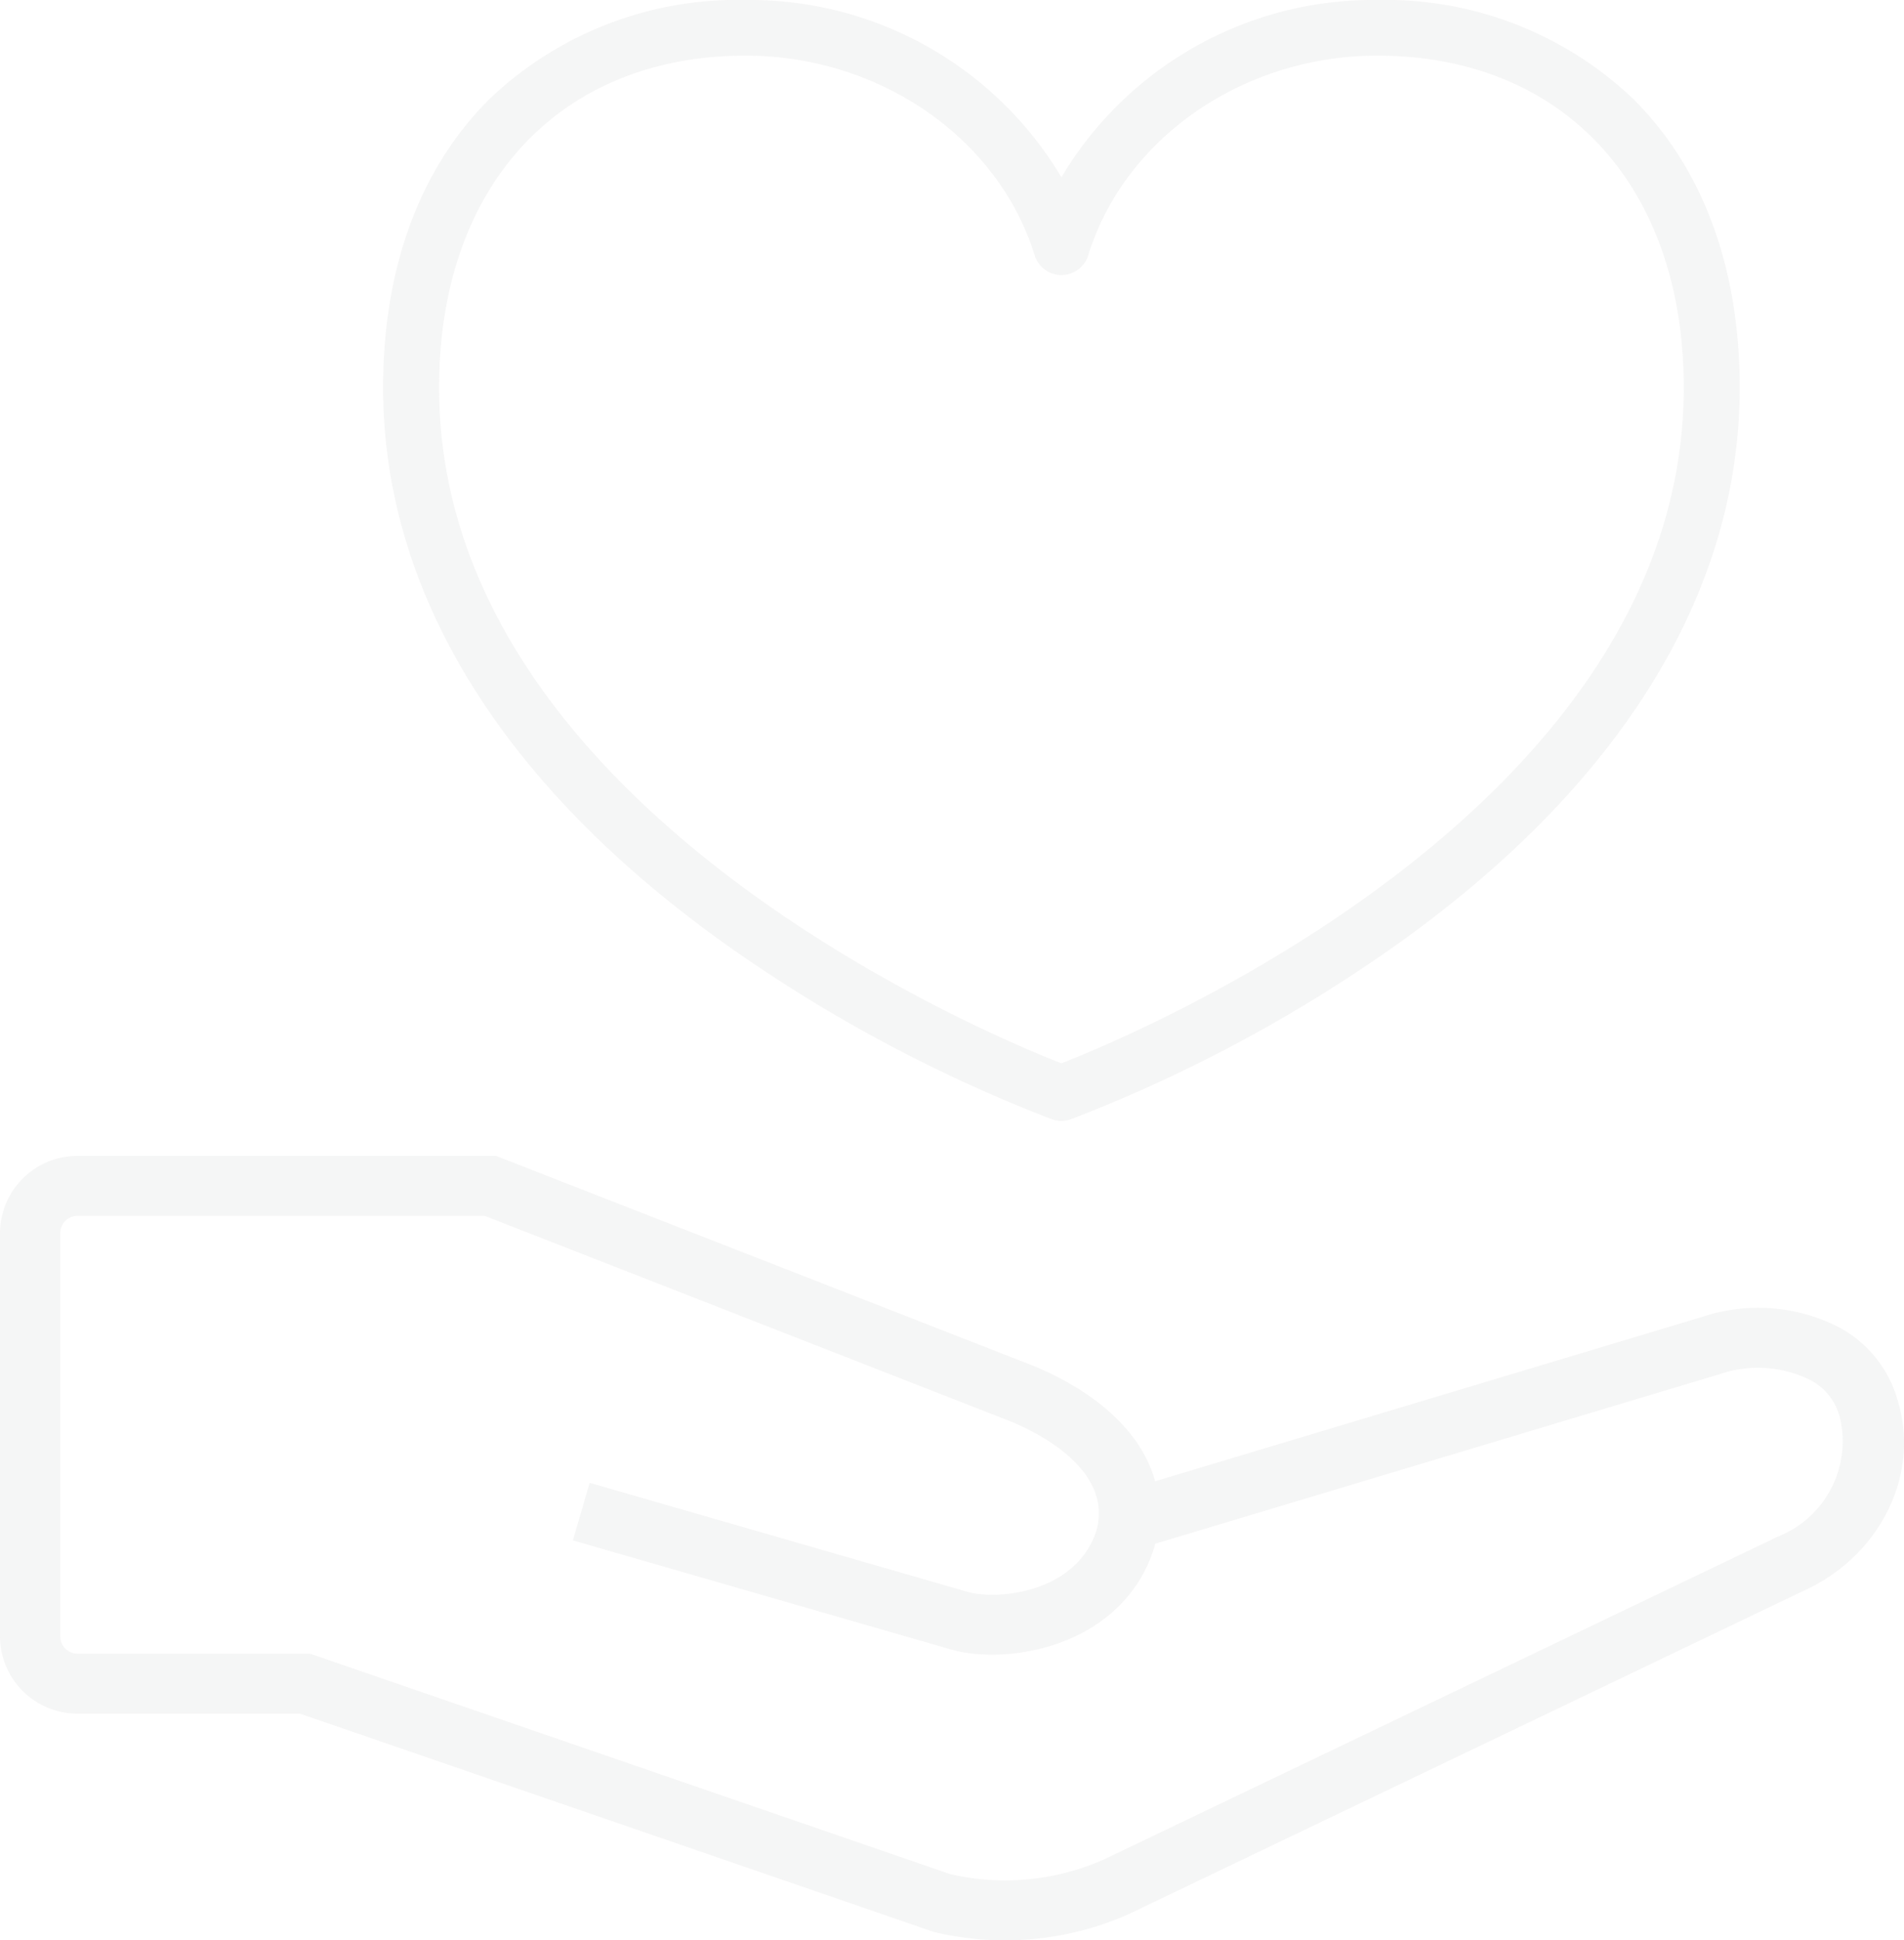 <svg xmlns="http://www.w3.org/2000/svg" xmlns:xlink="http://www.w3.org/1999/xlink" width="107.996" height="110" viewBox="0 0 107.996 110">
  <defs>
    <clipPath id="clip-path">
      <rect id="長方形_9393" data-name="長方形 9393" width="107.996" height="110" fill="#353636"/>
    </clipPath>
  </defs>
  <g id="safety__item04" opacity="0.05">
    <g id="グループ_9867" data-name="グループ 9867" clip-path="url(#clip-path)">
      <path id="パス_10240" data-name="パス 10240" d="M107.671,149.071a6.763,6.763,0,0,0-3.3-4.239,10.012,10.012,0,0,0-7.8-.629l-31.05,9.324c-.729-2.633-3.093-4.939-6.837-6.517L28.14,135.083H4.4A4.391,4.391,0,0,0,0,139.456v22.868A4.392,4.392,0,0,0,4.4,166.7H17.011l35.872,12.347.164.048A17.333,17.333,0,0,0,64,178.076l38.248-18.314c4.325-1.93,6.65-6.516,5.424-10.691m-6.841,7.6L62.583,174.985a13.879,13.879,0,0,1-8.665.821L17.857,163.394l-.271-.093H4.4a.981.981,0,0,1-.983-.977V139.456a.981.981,0,0,1,.983-.977H27.493l29.889,11.675c1.755.74,5.73,2.82,4.807,6.171-1.074,3.333-5.143,3.935-7.136,3.52l-21.607-6.23-.952,3.262,21.663,6.246.106.027c3.52.778,9.519-.538,11.193-5.831l.015-.051c.019-.066.036-.131.053-.2l32.031-9.618a6.689,6.689,0,0,1,5.121.333,3.309,3.309,0,0,1,1.683,2.133l.022.081a5.814,5.814,0,0,1-3.553,6.673" transform="translate(0 -69.55)" fill="#353636"/>
      <path id="パス_10241" data-name="パス 10241" d="M63.619,53.3A84.3,84.3,0,0,0,82.454,63.454a1.6,1.6,0,0,0,1.074,0A84.3,84.3,0,0,0,102.365,53.3c12.493-9.009,19.1-19.842,19.1-31.327,0-6.821-2.108-12.5-6.1-16.421A20.374,20.374,0,0,0,100.906,0,20.585,20.585,0,0,0,82.992,10.051,20.587,20.587,0,0,0,65.077,0,20.375,20.375,0,0,0,50.619,5.55c-3.989,3.922-6.1,9.6-6.1,16.421,0,11.485,6.6,22.318,19.1,31.327M65.077,3.153c7.589,0,14.332,4.657,16.4,11.325a1.59,1.59,0,0,0,3.033,0c2.066-6.668,8.809-11.325,16.4-11.325,10.559,0,17.382,7.387,17.382,18.818,0,23.648-30.815,36.561-35.3,38.312-4.481-1.751-35.3-14.664-35.3-38.312,0-11.431,6.823-18.818,17.382-18.818" transform="translate(-22.788 0)" fill="#353636"/>
    </g>
  </g>
</svg>
